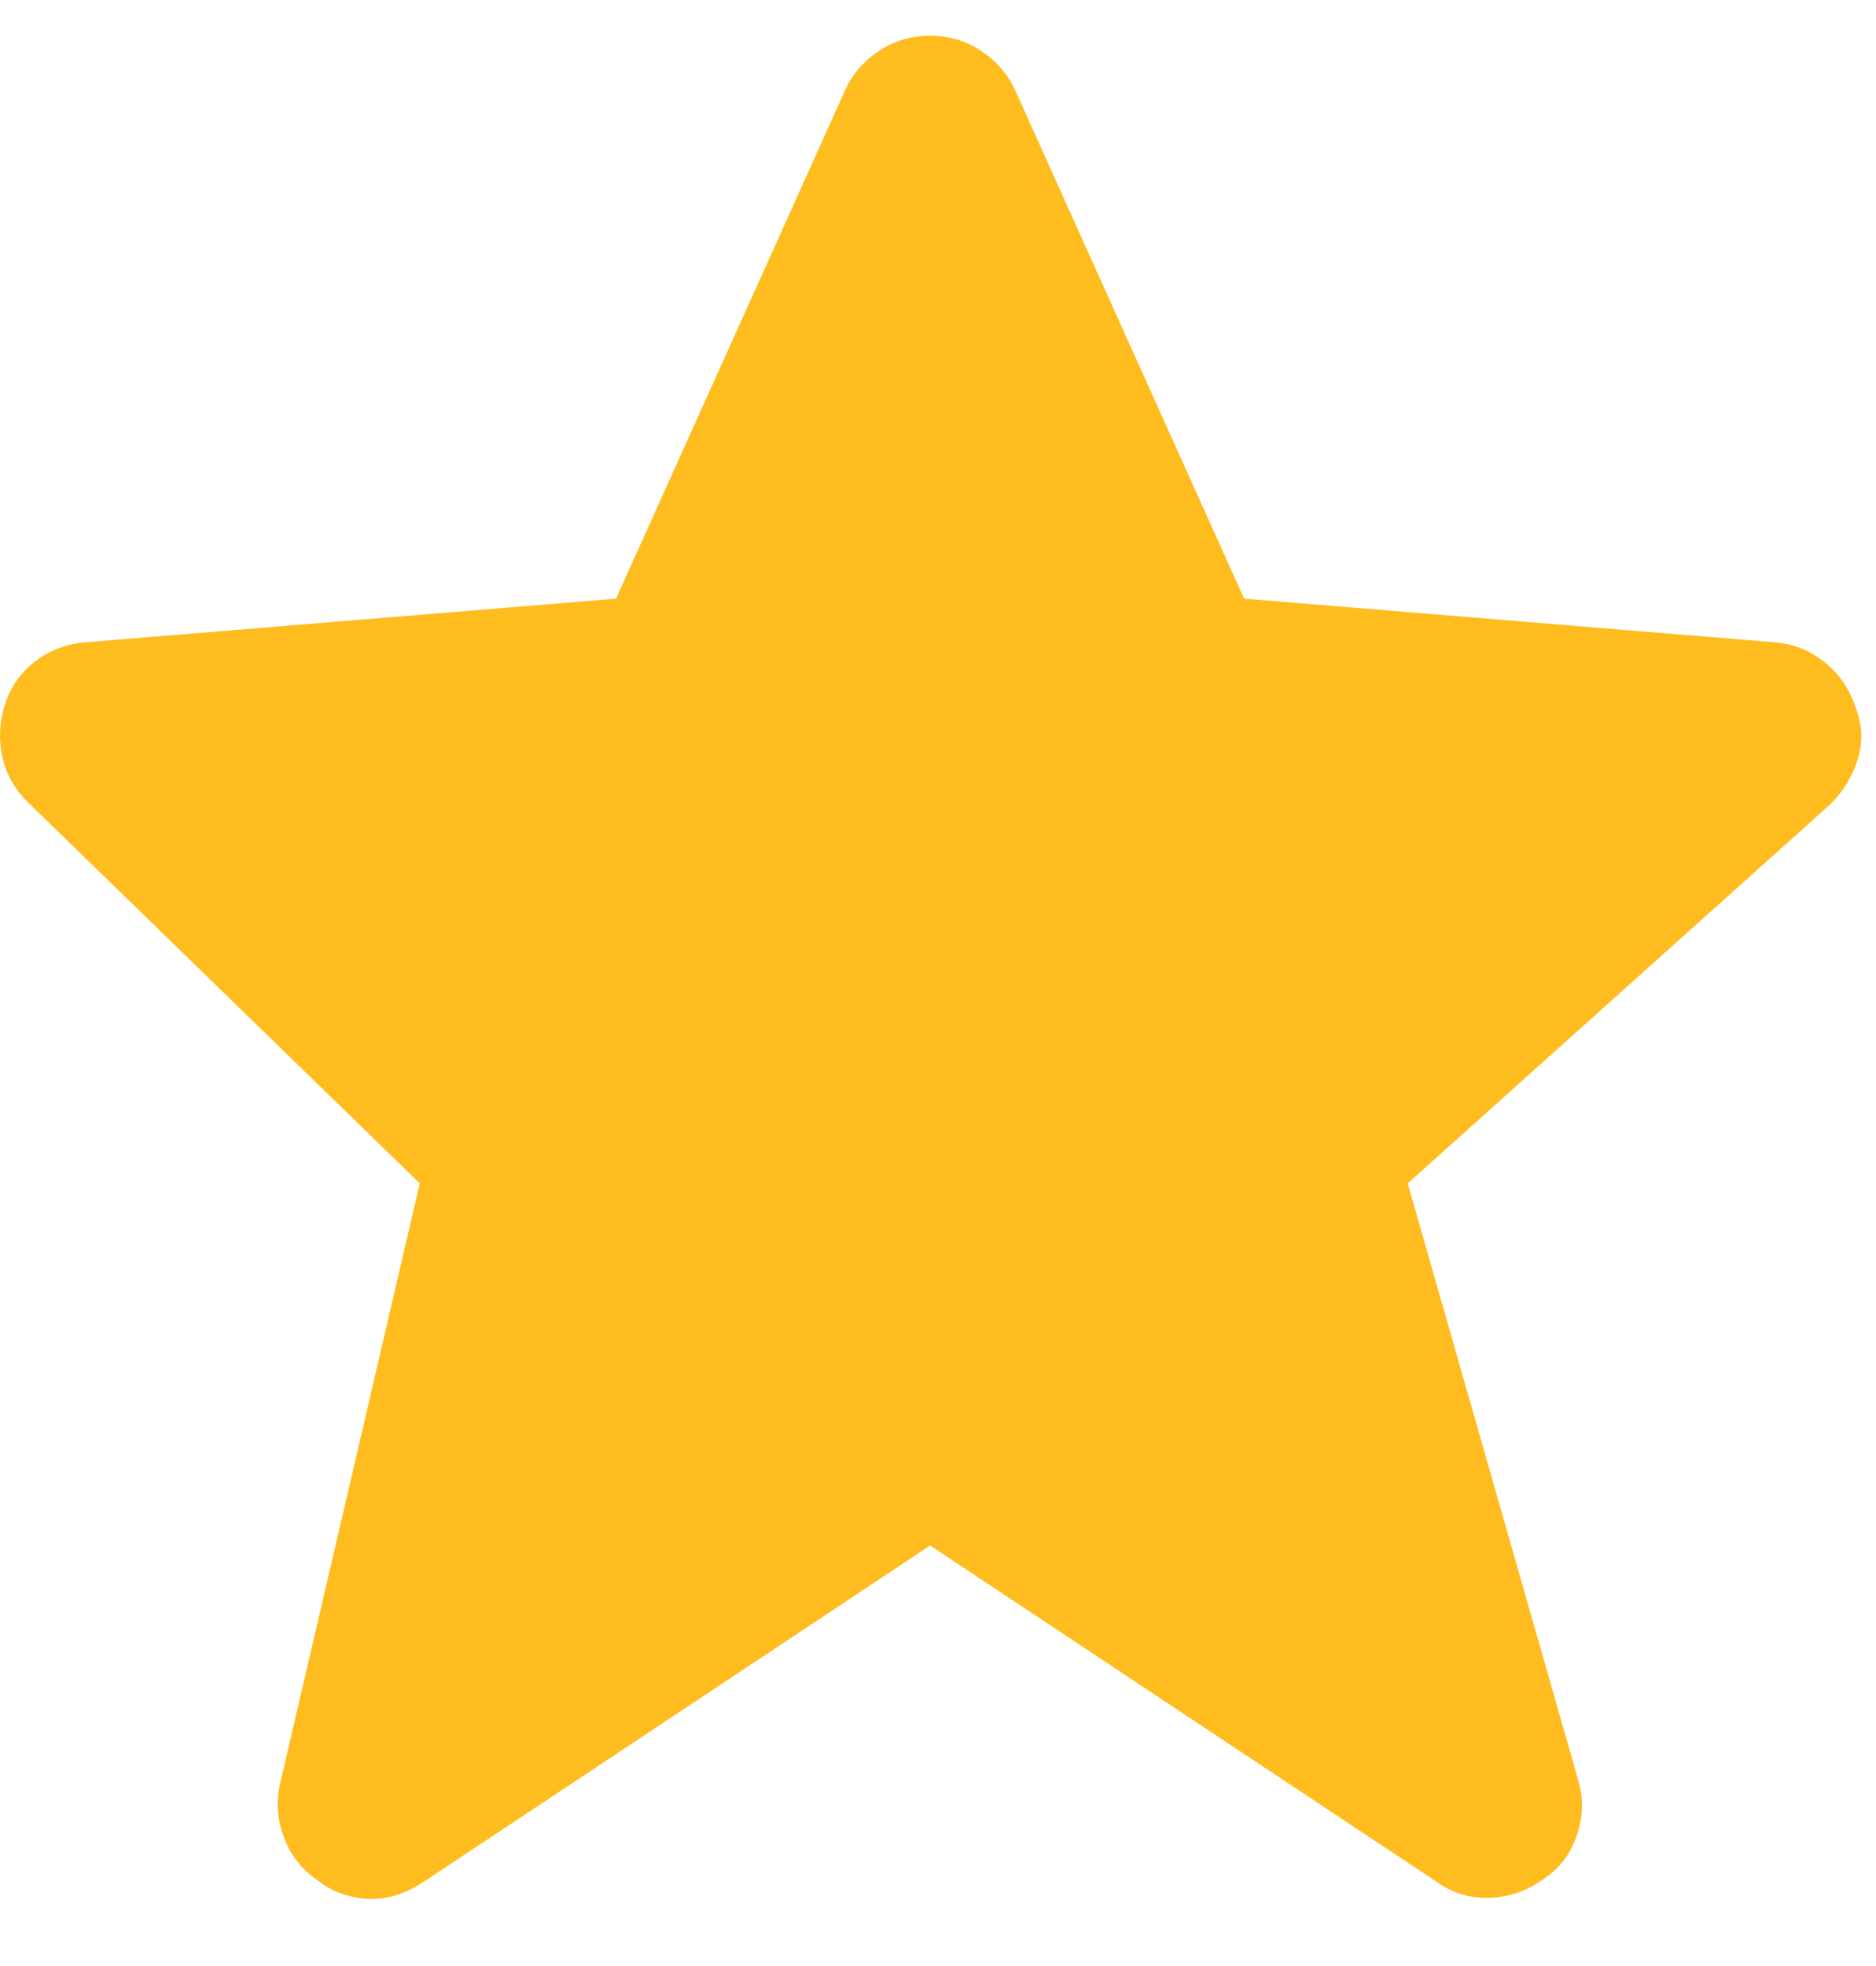 <svg width="21" height="22" viewBox="0 0 21 22" fill="none" xmlns="http://www.w3.org/2000/svg">
<path d="M20.763 7.895C20.698 7.7 20.584 7.537 20.421 7.407C20.259 7.277 20.072 7.203 19.86 7.187L13.927 6.699L11.364 1.01C11.282 0.831 11.156 0.685 10.985 0.571C10.815 0.457 10.623 0.4 10.412 0.4C10.2 0.4 10.009 0.457 9.838 0.571C9.667 0.685 9.541 0.831 9.46 1.01L6.896 6.699L0.963 7.187C0.752 7.203 0.565 7.272 0.402 7.395C0.239 7.517 0.125 7.675 0.06 7.871C-0.005 8.066 -0.017 8.261 0.023 8.457C0.064 8.652 0.158 8.823 0.304 8.969L4.699 13.242L3.136 19.956C3.087 20.167 3.104 20.375 3.185 20.578C3.266 20.782 3.397 20.94 3.576 21.054C3.657 21.119 3.751 21.168 3.856 21.201C3.962 21.233 4.064 21.25 4.162 21.25C4.259 21.25 4.357 21.233 4.455 21.201C4.552 21.168 4.65 21.119 4.748 21.054L10.412 17.294L16.076 21.054C16.255 21.184 16.454 21.245 16.674 21.237C16.894 21.229 17.093 21.16 17.272 21.03C17.451 20.916 17.577 20.753 17.65 20.541C17.724 20.33 17.728 20.118 17.663 19.907L15.758 13.242L20.495 8.994C20.641 8.847 20.743 8.676 20.8 8.481C20.857 8.286 20.845 8.09 20.763 7.895Z" fill="#FFBC1F"/>
</svg>
